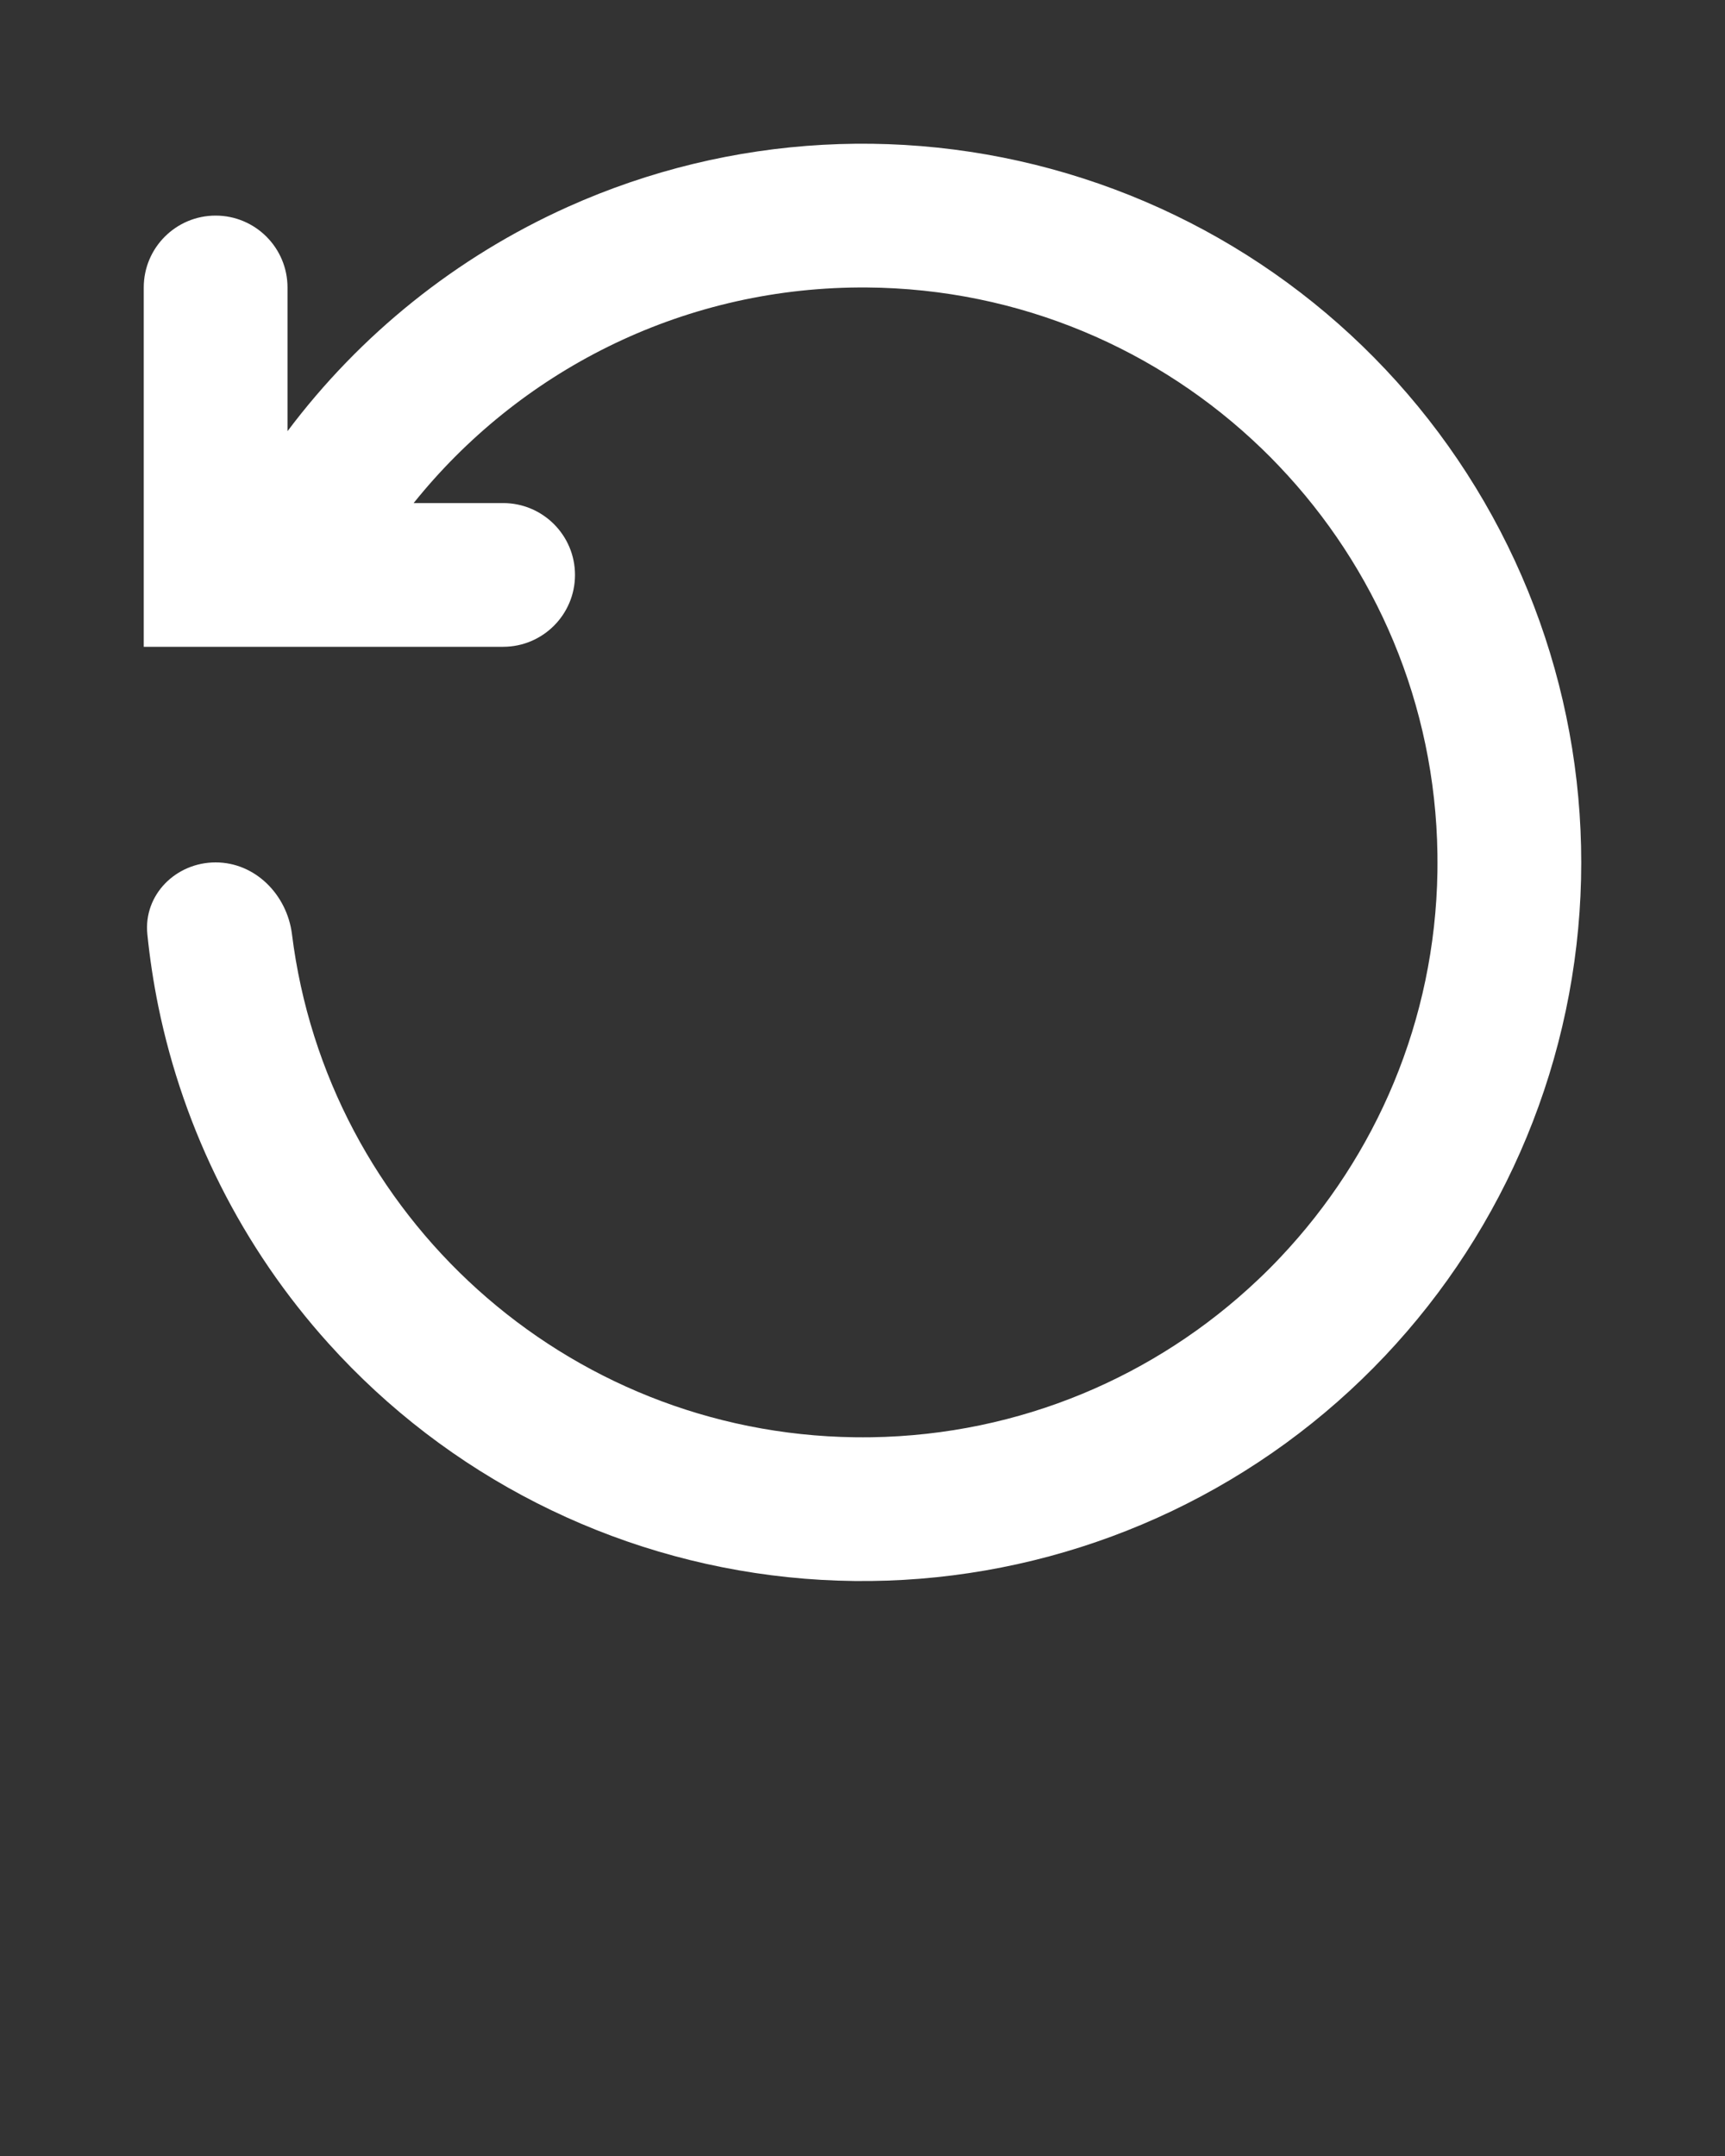 <svg xmlns="http://www.w3.org/2000/svg" viewBox="0 0 24 30" fill="none" x="0px" y="0px"><rect x="0" y="0" width="24" height="30" fill="#333333" stroke="none"/><path fill-rule="evenodd" clip-rule="evenodd" d="M5.755 7C7.212 5.183 9.445 4.015 11.953 4C11.987 4 12.021 4 12.056 4C14.19 4.015 16.126 4.865 17.552 6.24C17.635 6.32 17.716 6.401 17.795 6.485C19.136 7.893 19.969 9.79 19.999 11.882C20 11.964 20 12.047 19.999 12.13C19.966 14.204 19.144 16.086 17.819 17.49C17.714 17.602 17.605 17.711 17.492 17.817C16.087 19.145 14.2 19.968 12.121 19.999C12.045 20 11.968 20 11.891 19.999C7.86 19.945 4.548 16.91 4.062 12.998C3.993 12.45 3.552 12 3 12C2.448 12 1.995 12.449 2.05 12.998C2.084 13.335 2.135 13.67 2.202 14C2.557 15.736 3.369 17.36 4.572 18.695C6.227 20.532 8.504 21.69 10.964 21.946C13.423 22.202 15.89 21.538 17.889 20.082C19.887 18.626 21.275 16.481 21.785 14.062C22.295 11.642 21.89 9.119 20.649 6.981C19.408 4.842 17.419 3.239 15.065 2.481C12.711 1.723 10.16 1.864 7.904 2.877C6.348 3.576 5.009 4.655 4 6V4C4 3.448 3.552 3 3 3C2.448 3 2 3.448 2 4V8V9H3H7C7.552 9 8 8.552 8 8C8 7.448 7.552 7 7 7H5.755Z" fill="#fff"/></svg>
